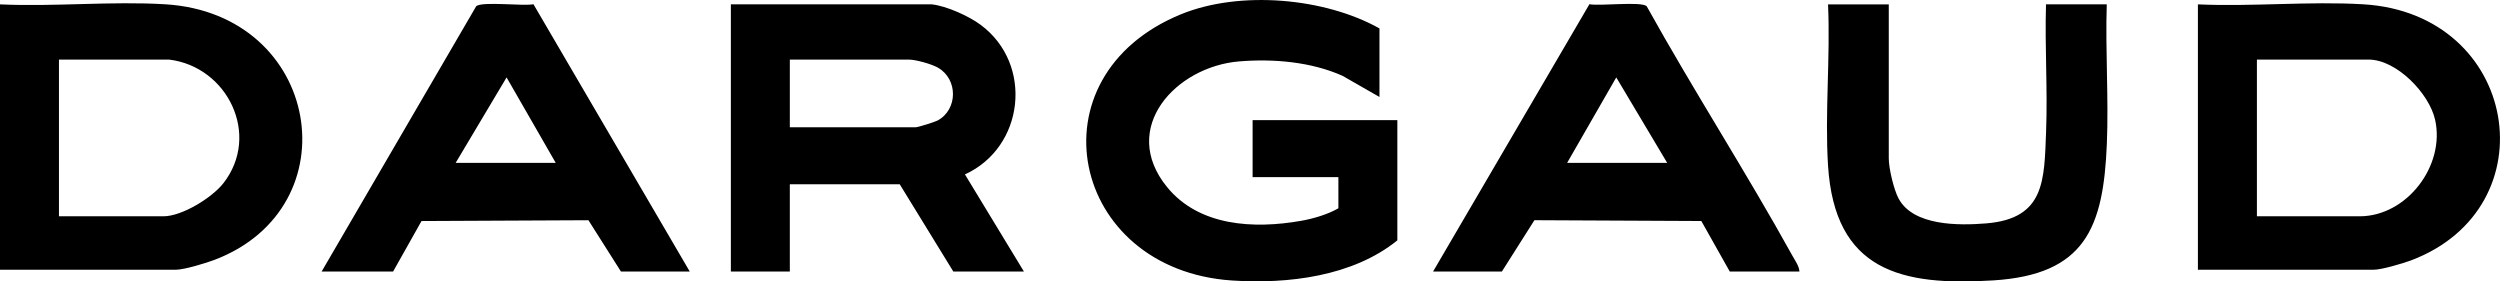 <svg id="Calque_2" data-name="Calque 2" xmlns="http://www.w3.org/2000/svg" viewBox="0 0 1048.59 118.07"><g id="Calque_1-2" data-name="Calque 1"><path d="m578.61 40.68-15.47-8.86c-13.18-5.9-29.01-7.24-43.35-6.07-26.53 2.16-50.43 27.89-30.35 52.63 13.49 16.63 36.6 17.7 56.23 14.25 5.12-.9 11.21-2.66 15.7-5.27V74.29h-35.98v-23.9h60.71v50.42c-18.64 15.12-45.94 18.4-69.36 16.84C448.69 113.1 431.63 32 495.42 5.96c24.57-10.03 60.15-6.95 83.18 5.96v28.76ZM390.86 1.83c6.22.7 15.53 4.91 20.55 8.65 22.13 16.52 18.26 51.3-6.68 62.68l24.73 40.72h-29.61l-22.48-36.6h-46.09v36.6h-24.73V1.83h84.32Zm-59.58 51.54h52.84c.98 0 8-2.21 9.15-2.83 8.51-4.6 8.6-17.3.17-22.14-2.72-1.56-9.33-3.41-12.32-3.41h-49.84v28.39ZM0 113.13V1.83C22.74 2.9 46.77.41 69.36 1.8c65.34 4.02 78.65 85.19 20.57 107.21-3.53 1.34-12.68 4.12-16.1 4.12H0Zm70.83-88.14h-46.1v65.73h43.85c7.76 0 20.33-7.77 25.09-13.84 15.84-20.22 1.77-48.98-22.84-51.9ZM921.88 113.13V1.83c22.76 1.04 46.73-1.38 69.36-.03 65.33 3.88 78.67 85.27 20.03 107.42-3.32 1.25-12.37 3.91-15.56 3.91h-73.83Zm24.74-22.41h43.1c19.8 0 35.97-21.25 31.65-40.5-2.48-11.05-16.15-25.23-27.9-25.23h-46.84v65.73ZM754.75 113.88h-29.23L713.6 92.7l-70.01-.34-13.64 21.52h-28.86L666.66 1.77c4.38.86 21.48-1.27 24 .81 19.63 35.34 41.65 69.46 61.22 104.82 1.09 1.98 2.74 4.22 2.87 6.48Zm-55.47-45.57-21.36-35.84-20.61 35.84h41.97ZM134.91 113.88 199.75 2.59c2.52-2.09 19.62.05 24-.81l65.56 112.11h-28.86l-13.64-21.52-70.01.34-11.92 21.18H134.9Zm98.18-45.57-20.61-35.84-21.36 35.84h41.97ZM792.22 1.83v64.61c0 4.18 2.09 13.04 4.11 16.82 6.16 11.53 25.18 11.38 36.72 10.44 24.71-2.01 24.36-18 25.15-38.43.69-17.75-.58-35.68-.03-53.44h25.48c-.63 19.47.84 39.22.03 58.67-1.46 35.08-9.11 54.68-47.63 57.11s-66.51-3.92-69.31-48.18c-1.39-22.03 1.03-45.43 0-67.6h25.48Z"/></g></svg>